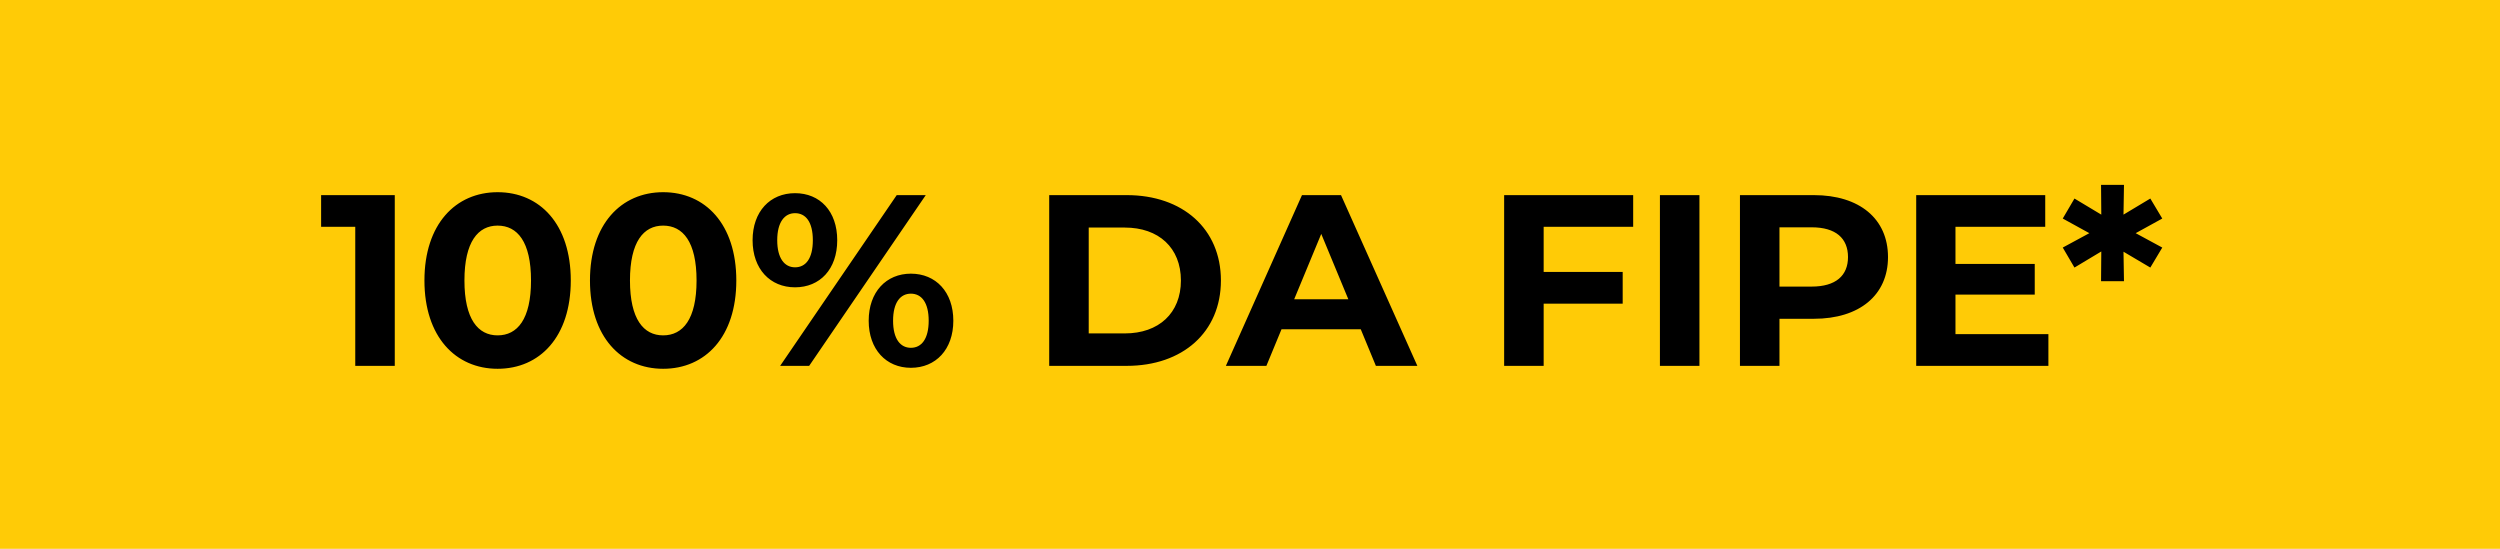 <?xml version="1.0" encoding="UTF-8"?>
<svg xmlns="http://www.w3.org/2000/svg" width="164" height="36" viewBox="0 0 164 36" fill="none">
  <rect width="164" height="36" fill="#FFCB06"></rect>
  <path d="M21.065 12.8V14.88H23.305V24H25.897V12.8H21.065ZM32.643 24.192C35.411 24.192 37.443 22.096 37.443 18.4C37.443 14.704 35.411 12.608 32.643 12.608C29.891 12.608 27.843 14.704 27.843 18.4C27.843 22.096 29.891 24.192 32.643 24.192ZM32.643 22C31.363 22 30.467 20.944 30.467 18.4C30.467 15.856 31.363 14.8 32.643 14.8C33.939 14.8 34.835 15.856 34.835 18.4C34.835 20.944 33.939 22 32.643 22ZM43.502 24.192C46.27 24.192 48.302 22.096 48.302 18.4C48.302 14.704 46.27 12.608 43.502 12.608C40.75 12.608 38.702 14.704 38.702 18.4C38.702 22.096 40.75 24.192 43.502 24.192ZM43.502 22C42.222 22 41.326 20.944 41.326 18.4C41.326 15.856 42.222 14.8 43.502 14.8C44.798 14.8 45.694 15.856 45.694 18.4C45.694 20.944 44.798 22 43.502 22ZM52.154 18.848C53.785 18.848 54.922 17.664 54.922 15.76C54.922 13.856 53.785 12.672 52.154 12.672C50.522 12.672 49.37 13.872 49.37 15.76C49.37 17.648 50.522 18.848 52.154 18.848ZM51.178 24H53.081L60.73 12.8H58.825L51.178 24ZM52.154 17.536C51.465 17.536 50.986 16.944 50.986 15.76C50.986 14.576 51.465 13.984 52.154 13.984C52.858 13.984 53.322 14.56 53.322 15.76C53.322 16.96 52.858 17.536 52.154 17.536ZM59.754 24.128C61.386 24.128 62.538 22.928 62.538 21.04C62.538 19.152 61.386 17.952 59.754 17.952C58.138 17.952 56.986 19.152 56.986 21.04C56.986 22.928 58.138 24.128 59.754 24.128ZM59.754 22.816C59.066 22.816 58.586 22.24 58.586 21.04C58.586 19.84 59.066 19.264 59.754 19.264C60.458 19.264 60.922 19.856 60.922 21.04C60.922 22.224 60.458 22.816 59.754 22.816ZM68.828 24H73.916C77.58 24 80.092 21.792 80.092 18.4C80.092 15.008 77.58 12.8 73.916 12.8H68.828V24ZM71.42 21.872V14.928H73.788C76.012 14.928 77.468 16.256 77.468 18.4C77.468 20.544 76.012 21.872 73.788 21.872H71.42ZM90.258 24H92.978L87.971 12.8H85.41L80.418 24H83.075L84.067 21.6H89.266L90.258 24ZM84.898 19.632L86.674 15.344L88.451 19.632H84.898ZM107.136 14.88V12.8H98.672V24H101.264V19.92H106.448V17.84H101.264V14.88H107.136ZM108.891 24H111.483V12.8H108.891V24ZM118.989 12.8H114.141V24H116.733V20.912H118.989C121.981 20.912 123.853 19.36 123.853 16.864C123.853 14.352 121.981 12.8 118.989 12.8ZM118.845 18.8H116.733V14.912H118.845C120.429 14.912 121.229 15.632 121.229 16.864C121.229 18.08 120.429 18.8 118.845 18.8ZM128.279 21.92V19.328H133.479V17.312H128.279V14.88H134.167V12.8H125.703V24H134.375V21.92H128.279ZM141.845 14.336L141.061 13.024L139.301 14.08L139.333 12.128H137.829L137.845 14.08L136.085 13.024L135.317 14.336L137.061 15.296L135.317 16.24L136.085 17.552L137.845 16.496L137.829 18.448H139.333L139.301 16.512L141.061 17.552L141.845 16.24L140.101 15.296L141.845 14.336Z" fill="black"></path>
</svg>
